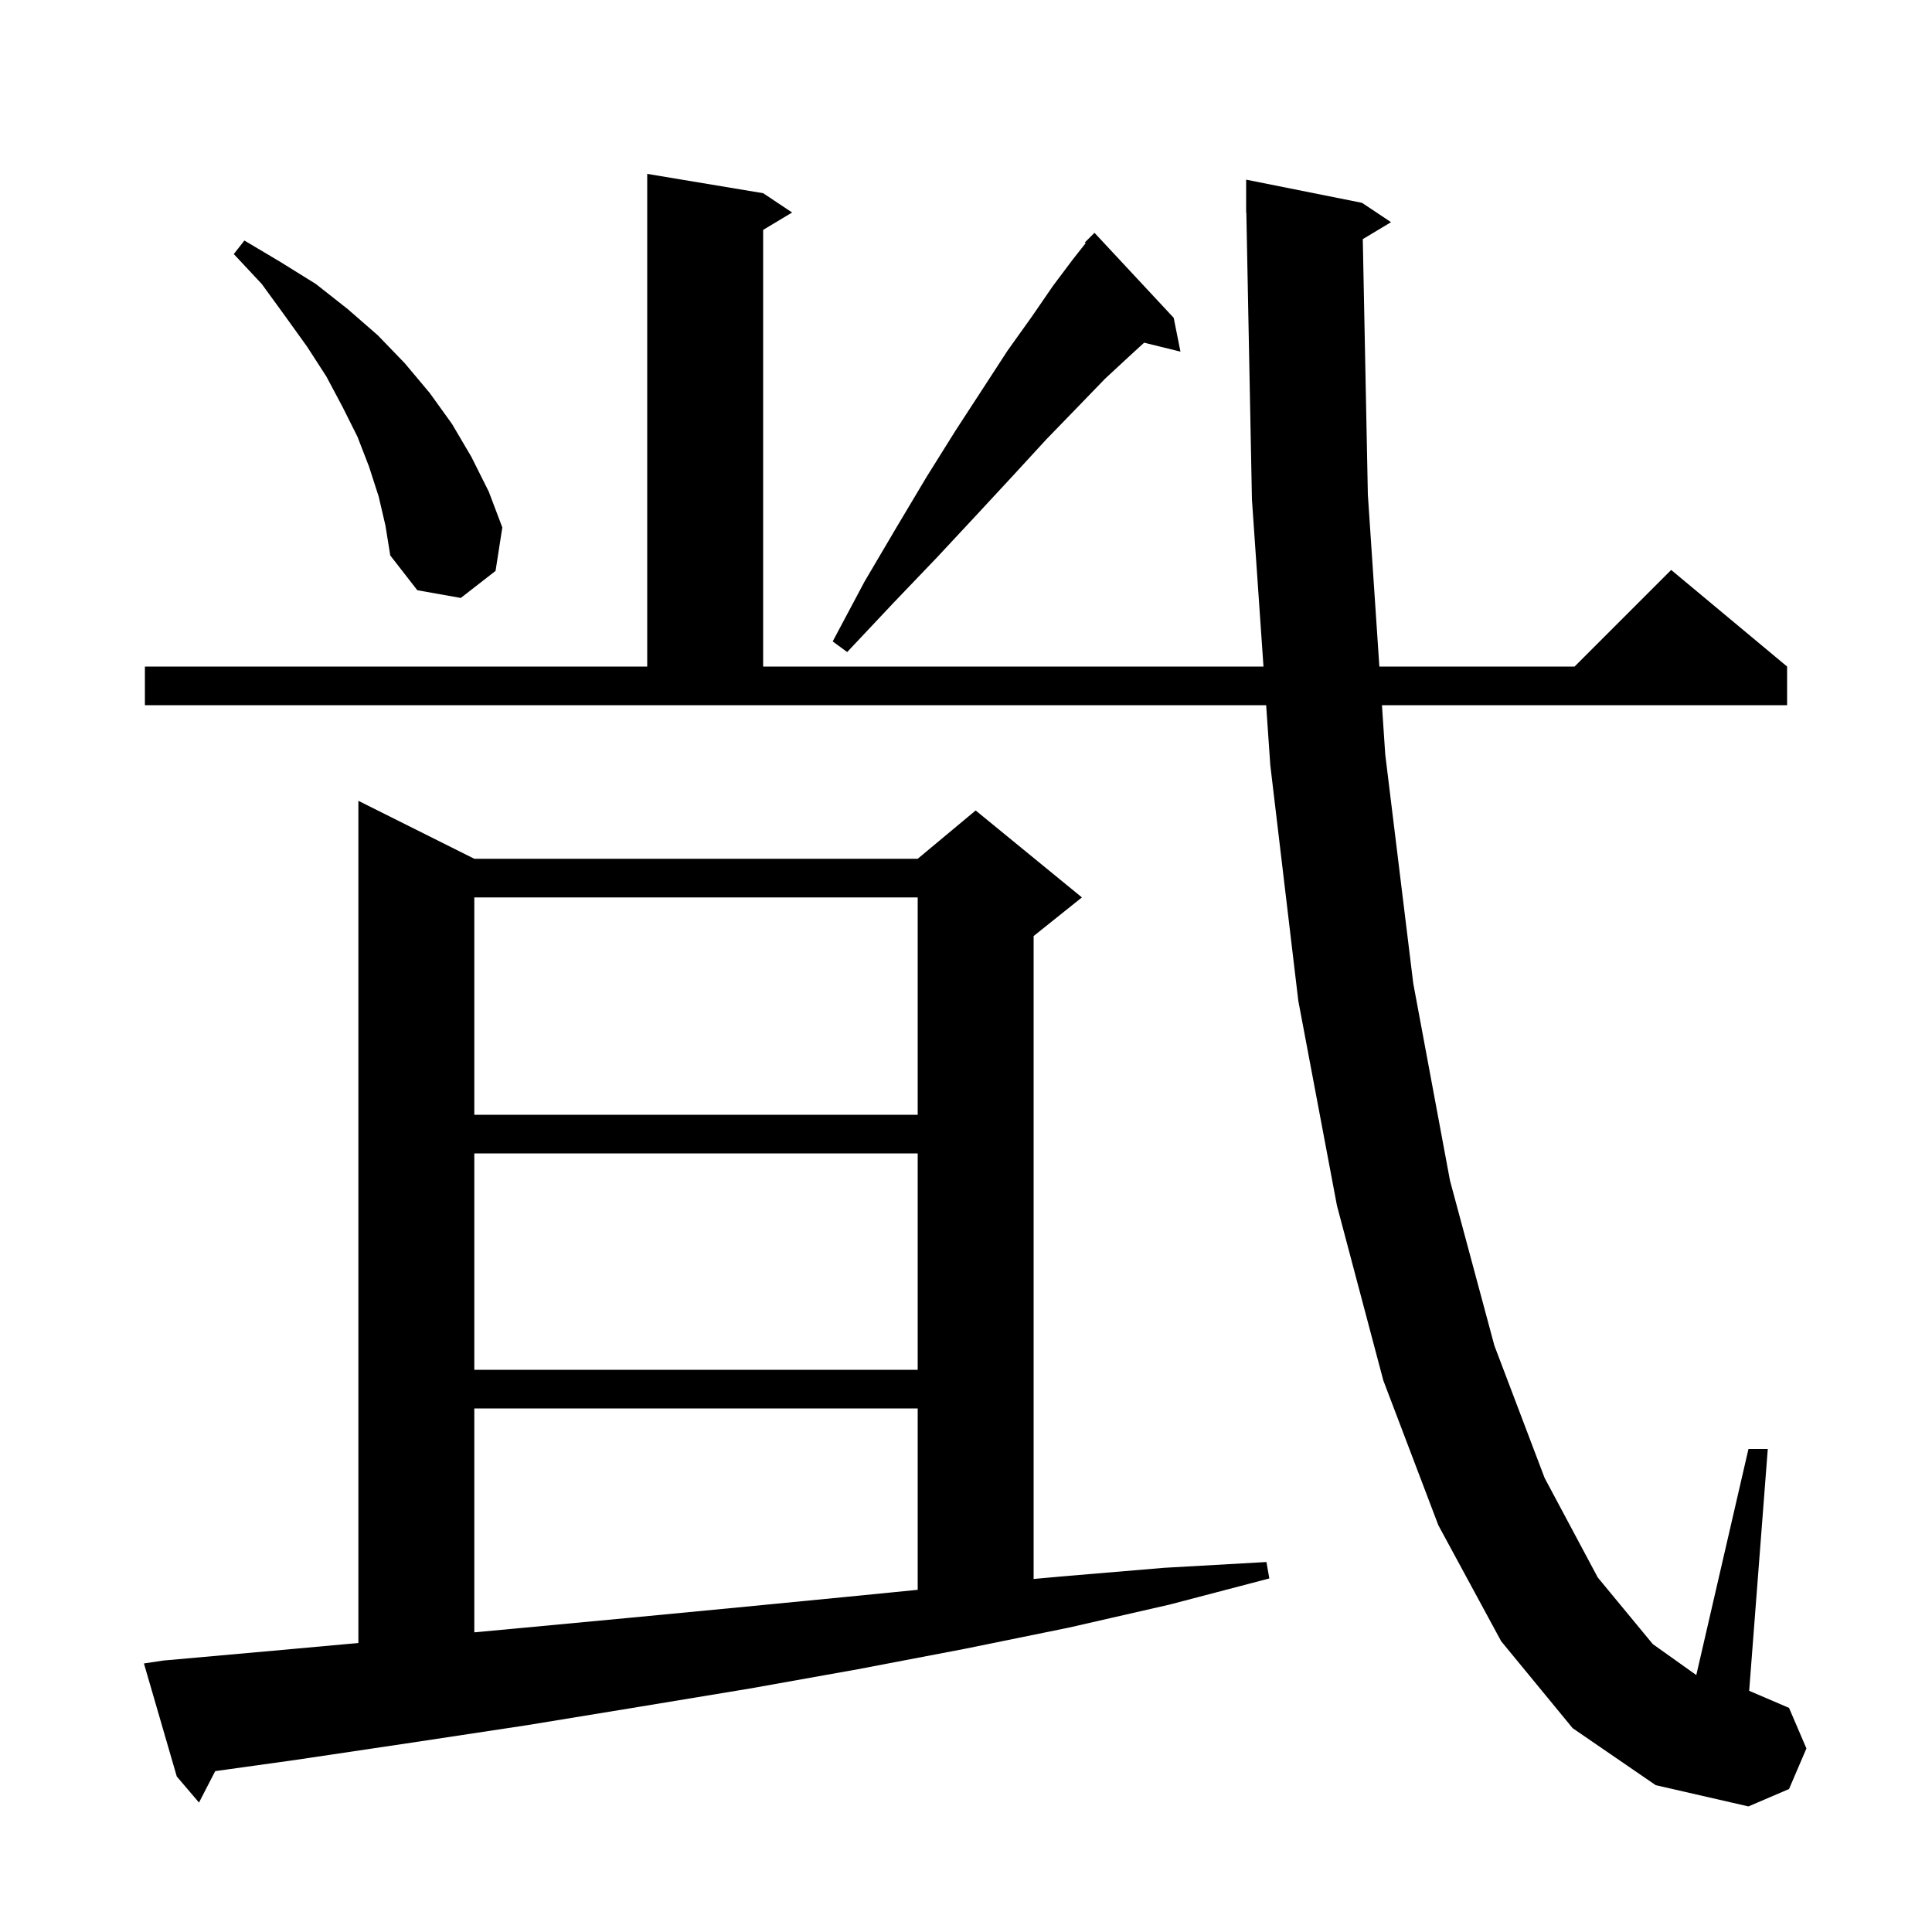 <svg xmlns="http://www.w3.org/2000/svg" xmlns:xlink="http://www.w3.org/1999/xlink" version="1.1" baseProfile="full" viewBox="0 0 200 200" width="200" height="200"><g fill="currentColor"><path d="M 141.075 24.755 L 141.6 51.2 L 142.791 69.0 L 163.0 69.0 L 173.0 59.0 L 185.0 69.0 L 185.0 73.0 L 143.059 73.0 L 143.4 78.1 L 146.3 101.8 L 150.1 122.2 L 154.7 139.3 L 159.9 153.0 L 165.4 163.3 L 171.1 170.2 L 175.6 173.402 L 181.0 150.0 L 183.0 150.0 L 181.074 175.032 L 185.2 176.8 L 187.0 181.0 L 185.2 185.2 L 181.0 187.0 L 171.4 184.8 L 162.8 178.9 L 155.4 169.9 L 148.9 157.9 L 143.2 142.9 L 138.4 124.8 L 134.4 103.6 L 131.5 79.2 L 131.072 73.0 L 15.0 73.0 L 15.0 69.0 L 67.0 69.0 L 67.0 18.0 L 79.0 20.0 L 82.0 22.0 L 79.0 23.8 L 79.0 69.0 L 130.795 69.0 L 129.6 51.7 L 129.02 21.998 L 129.0 22.0 L 129.0 18.6 L 141.0 21.0 L 144.0 23.0 Z M 16.9 171.9 L 29.2 170.8 L 37.1 170.082 L 37.1 82.9 L 49.1 88.9 L 95.0 88.9 L 101.0 83.9 L 112.0 92.9 L 107.0 96.9 L 107.0 163.455 L 109.8 163.2 L 120.5 162.3 L 131.1 161.7 L 131.4 163.4 L 121.1 166.1 L 110.6 168.5 L 99.8 170.7 L 88.8 172.8 L 77.6 174.8 L 66.1 176.7 L 54.5 178.6 L 42.6 180.4 L 30.5 182.2 L 22.278 183.346 L 20.6 186.6 L 18.3 183.9 L 14.9 172.2 Z M 49.1 145.8 L 49.1 168.979 L 53.2 168.6 L 64.9 167.5 L 76.4 166.4 L 87.7 165.3 L 95.0 164.577 L 95.0 145.8 Z M 49.1 119.4 L 49.1 141.8 L 95.0 141.8 L 95.0 119.4 Z M 49.1 92.9 L 49.1 115.4 L 95.0 115.4 L 95.0 92.9 Z M 121.5 32.9 L 122.2 36.4 L 118.44 35.476 L 117.1 36.7 L 114.4 39.2 L 111.5 42.2 L 108.3 45.5 L 104.9 49.2 L 101.1 53.3 L 97.0 57.7 L 92.5 62.4 L 87.7 67.5 L 86.2 66.4 L 89.5 60.2 L 92.8 54.6 L 95.9 49.4 L 98.9 44.6 L 101.7 40.3 L 104.3 36.3 L 106.8 32.8 L 109.0 29.6 L 111.1 26.8 L 112.387 25.174 L 112.3 25.1 L 113.3 24.1 Z M 39.2 51.4 L 38.2 48.3 L 37.0 45.2 L 35.5 42.2 L 33.8 39.0 L 31.8 35.9 L 29.5 32.7 L 27.1 29.4 L 24.2 26.3 L 25.3 24.9 L 29.0 27.1 L 32.7 29.4 L 36.0 32.0 L 39.1 34.7 L 41.9 37.6 L 44.5 40.7 L 46.8 43.9 L 48.8 47.3 L 50.6 50.9 L 52.0 54.6 L 51.3 59.1 L 47.7 61.9 L 43.2 61.1 L 40.4 57.5 L 39.9 54.4 Z "/></g></svg>